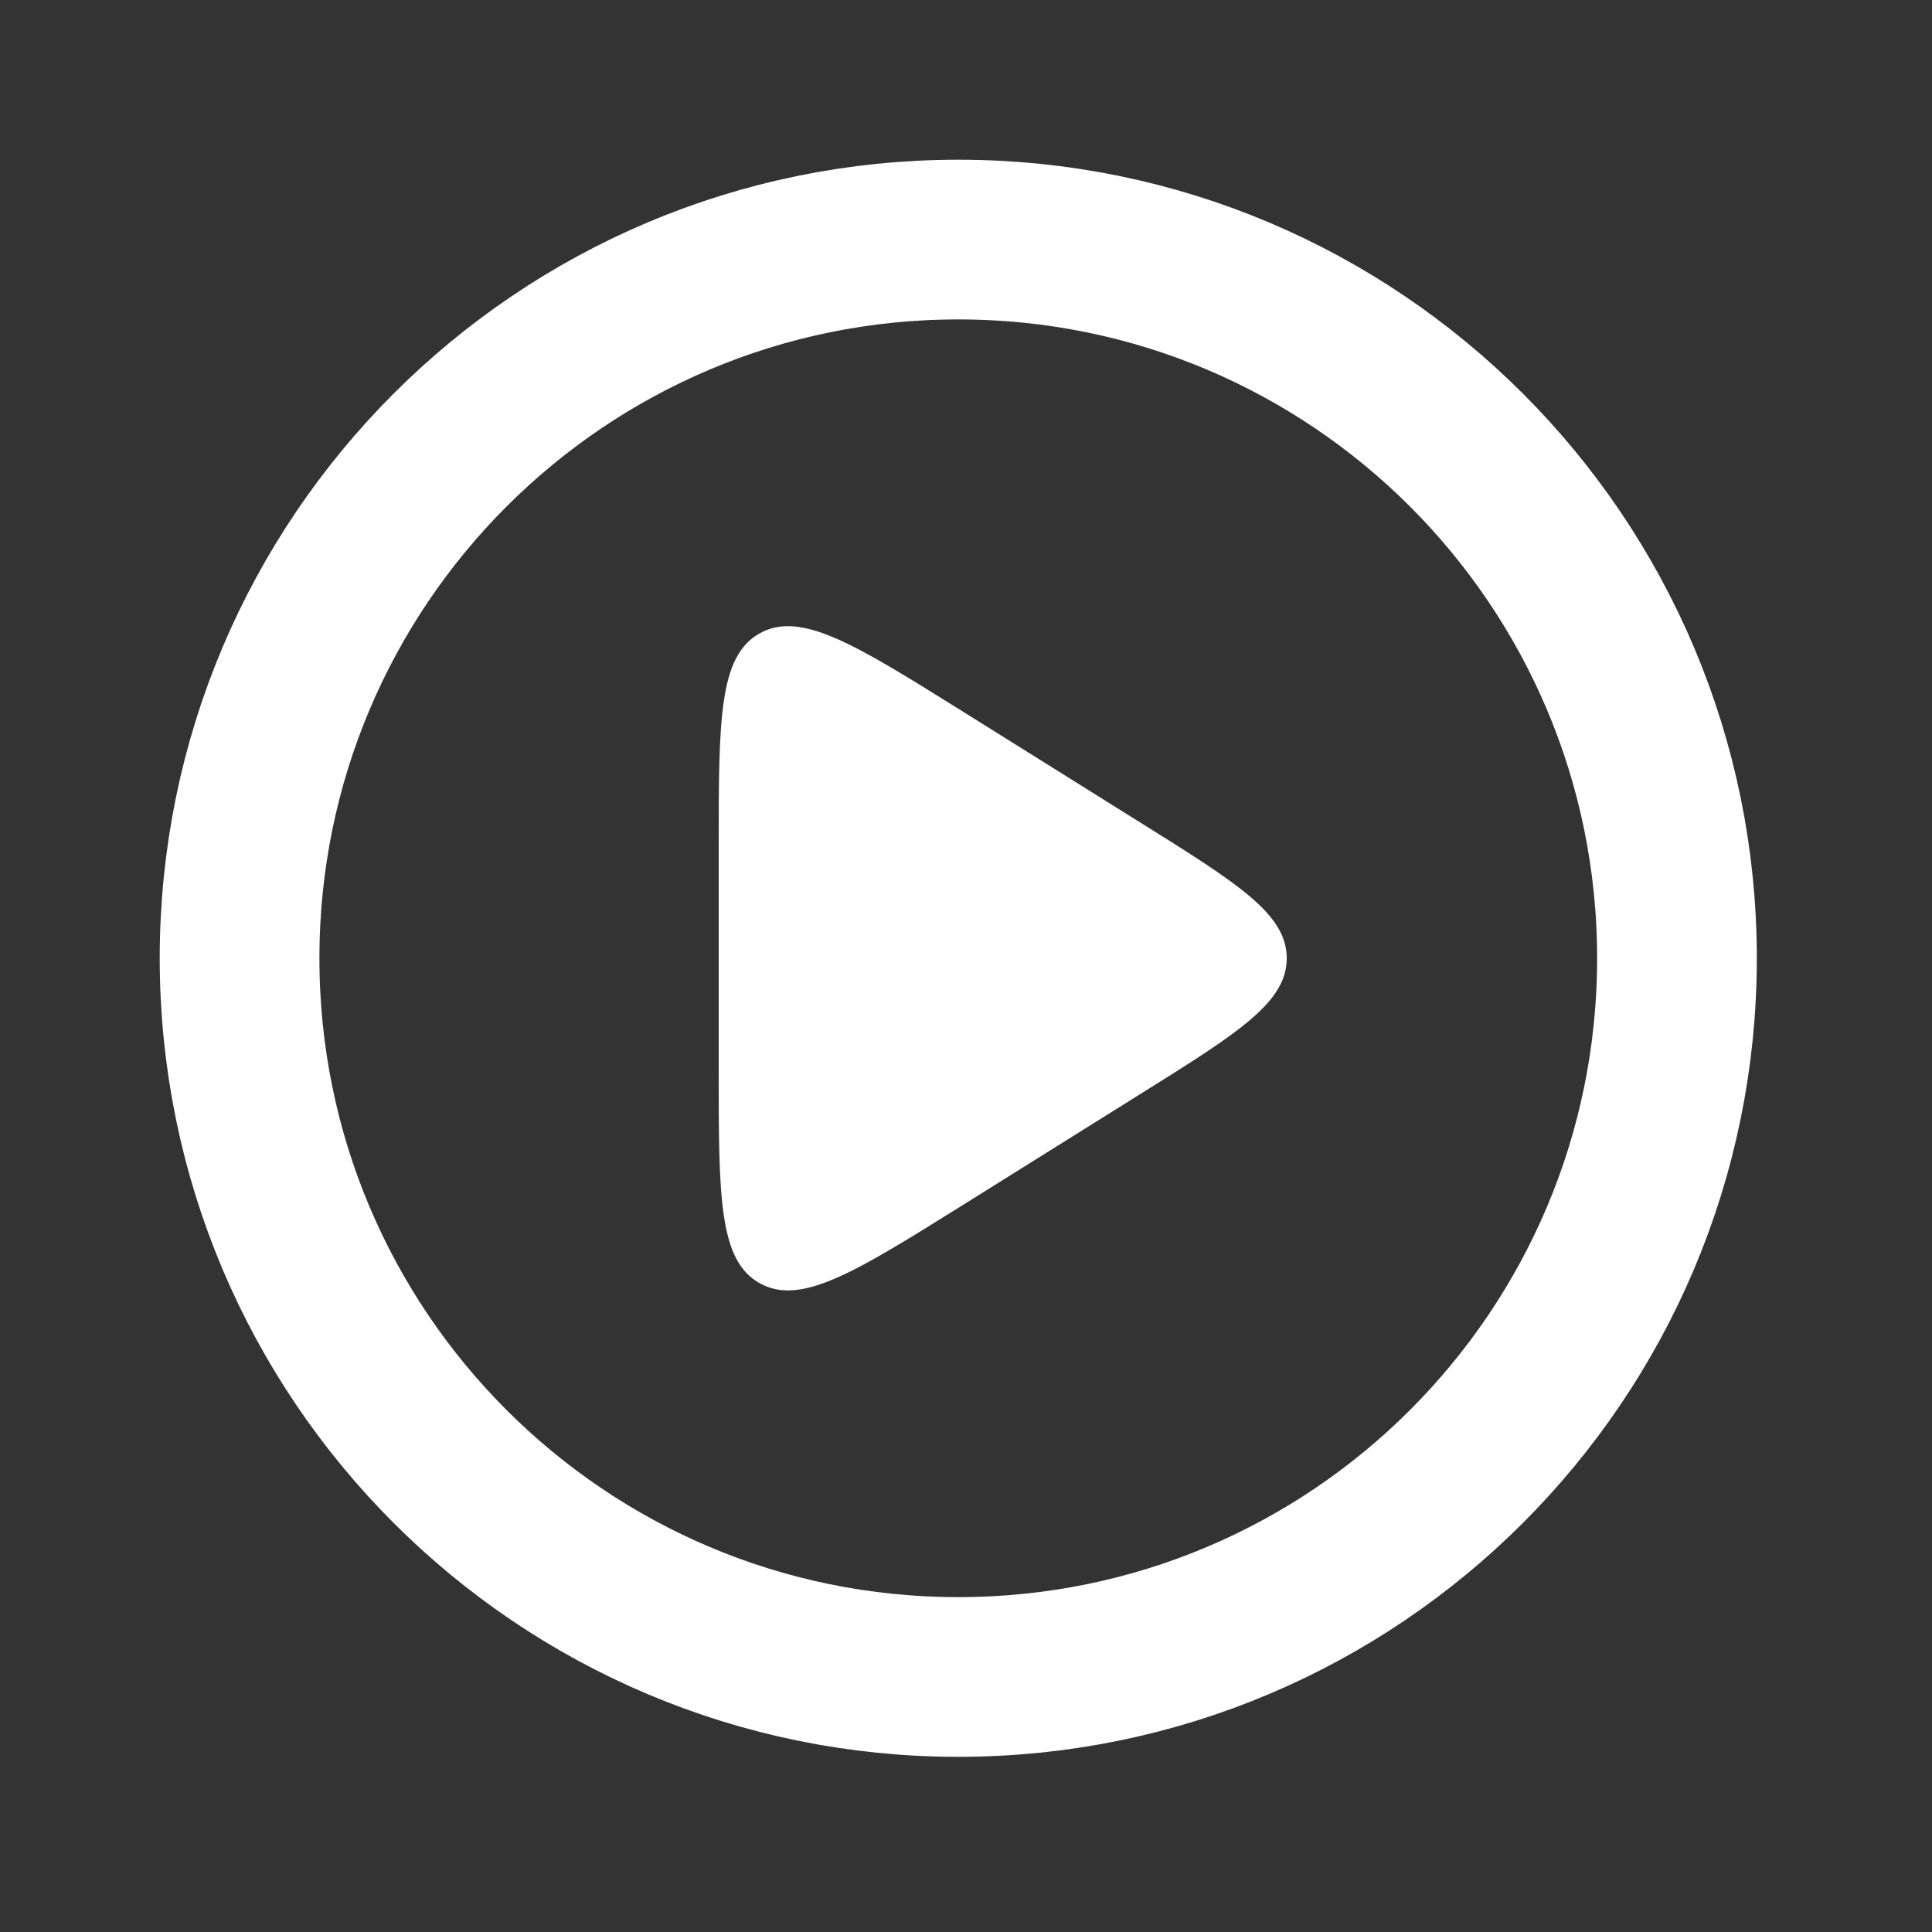<svg width="65" height="65" viewBox="0 0 65 65" fill="none" xmlns="http://www.w3.org/2000/svg">
<rect x="0" y="0" width="65" height="65" fill="#333333" stroke="none"/>
<mask id="mask0_31_480" style="mask-type:luminance" maskUnits="userSpaceOnUse" x="0" y="0" width="65" height="65">
<path d="M0 0H64.48V64.48H0V0Z" fill="white"/>
</mask>
<g mask="url(#mask0_31_480)">
<mask id="mask1_31_480" style="mask-type:luminance" maskUnits="userSpaceOnUse" x="0" y="0" width="65" height="65">
<path d="M64.481 0V64.48H5.34058e-05V0L64.481 0Z" fill="white"/>
</mask>
<g mask="url(#mask1_31_480)">
<path d="M8.06 32.24C8.06 45.594 18.886 56.42 32.24 56.42C45.595 56.42 56.42 45.594 56.42 32.24C56.42 18.886 45.595 8.06 32.24 8.06C18.886 8.06 8.06 18.886 8.06 32.24Z" stroke="white" stroke-width="5.373"/>
<path d="M38.382 27.684L32.401 23.944C28.766 21.674 26.948 20.537 25.564 21.306C24.18 22.071 24.18 24.215 24.18 28.501V35.98C24.18 40.266 24.18 42.41 25.564 43.175C26.948 43.944 28.766 42.807 32.401 40.537L38.382 36.797C41.654 34.752 43.291 33.729 43.291 32.24C43.291 30.752 41.654 29.728 38.382 27.684Z" fill="white"/>
</g>
</g>
</svg>
